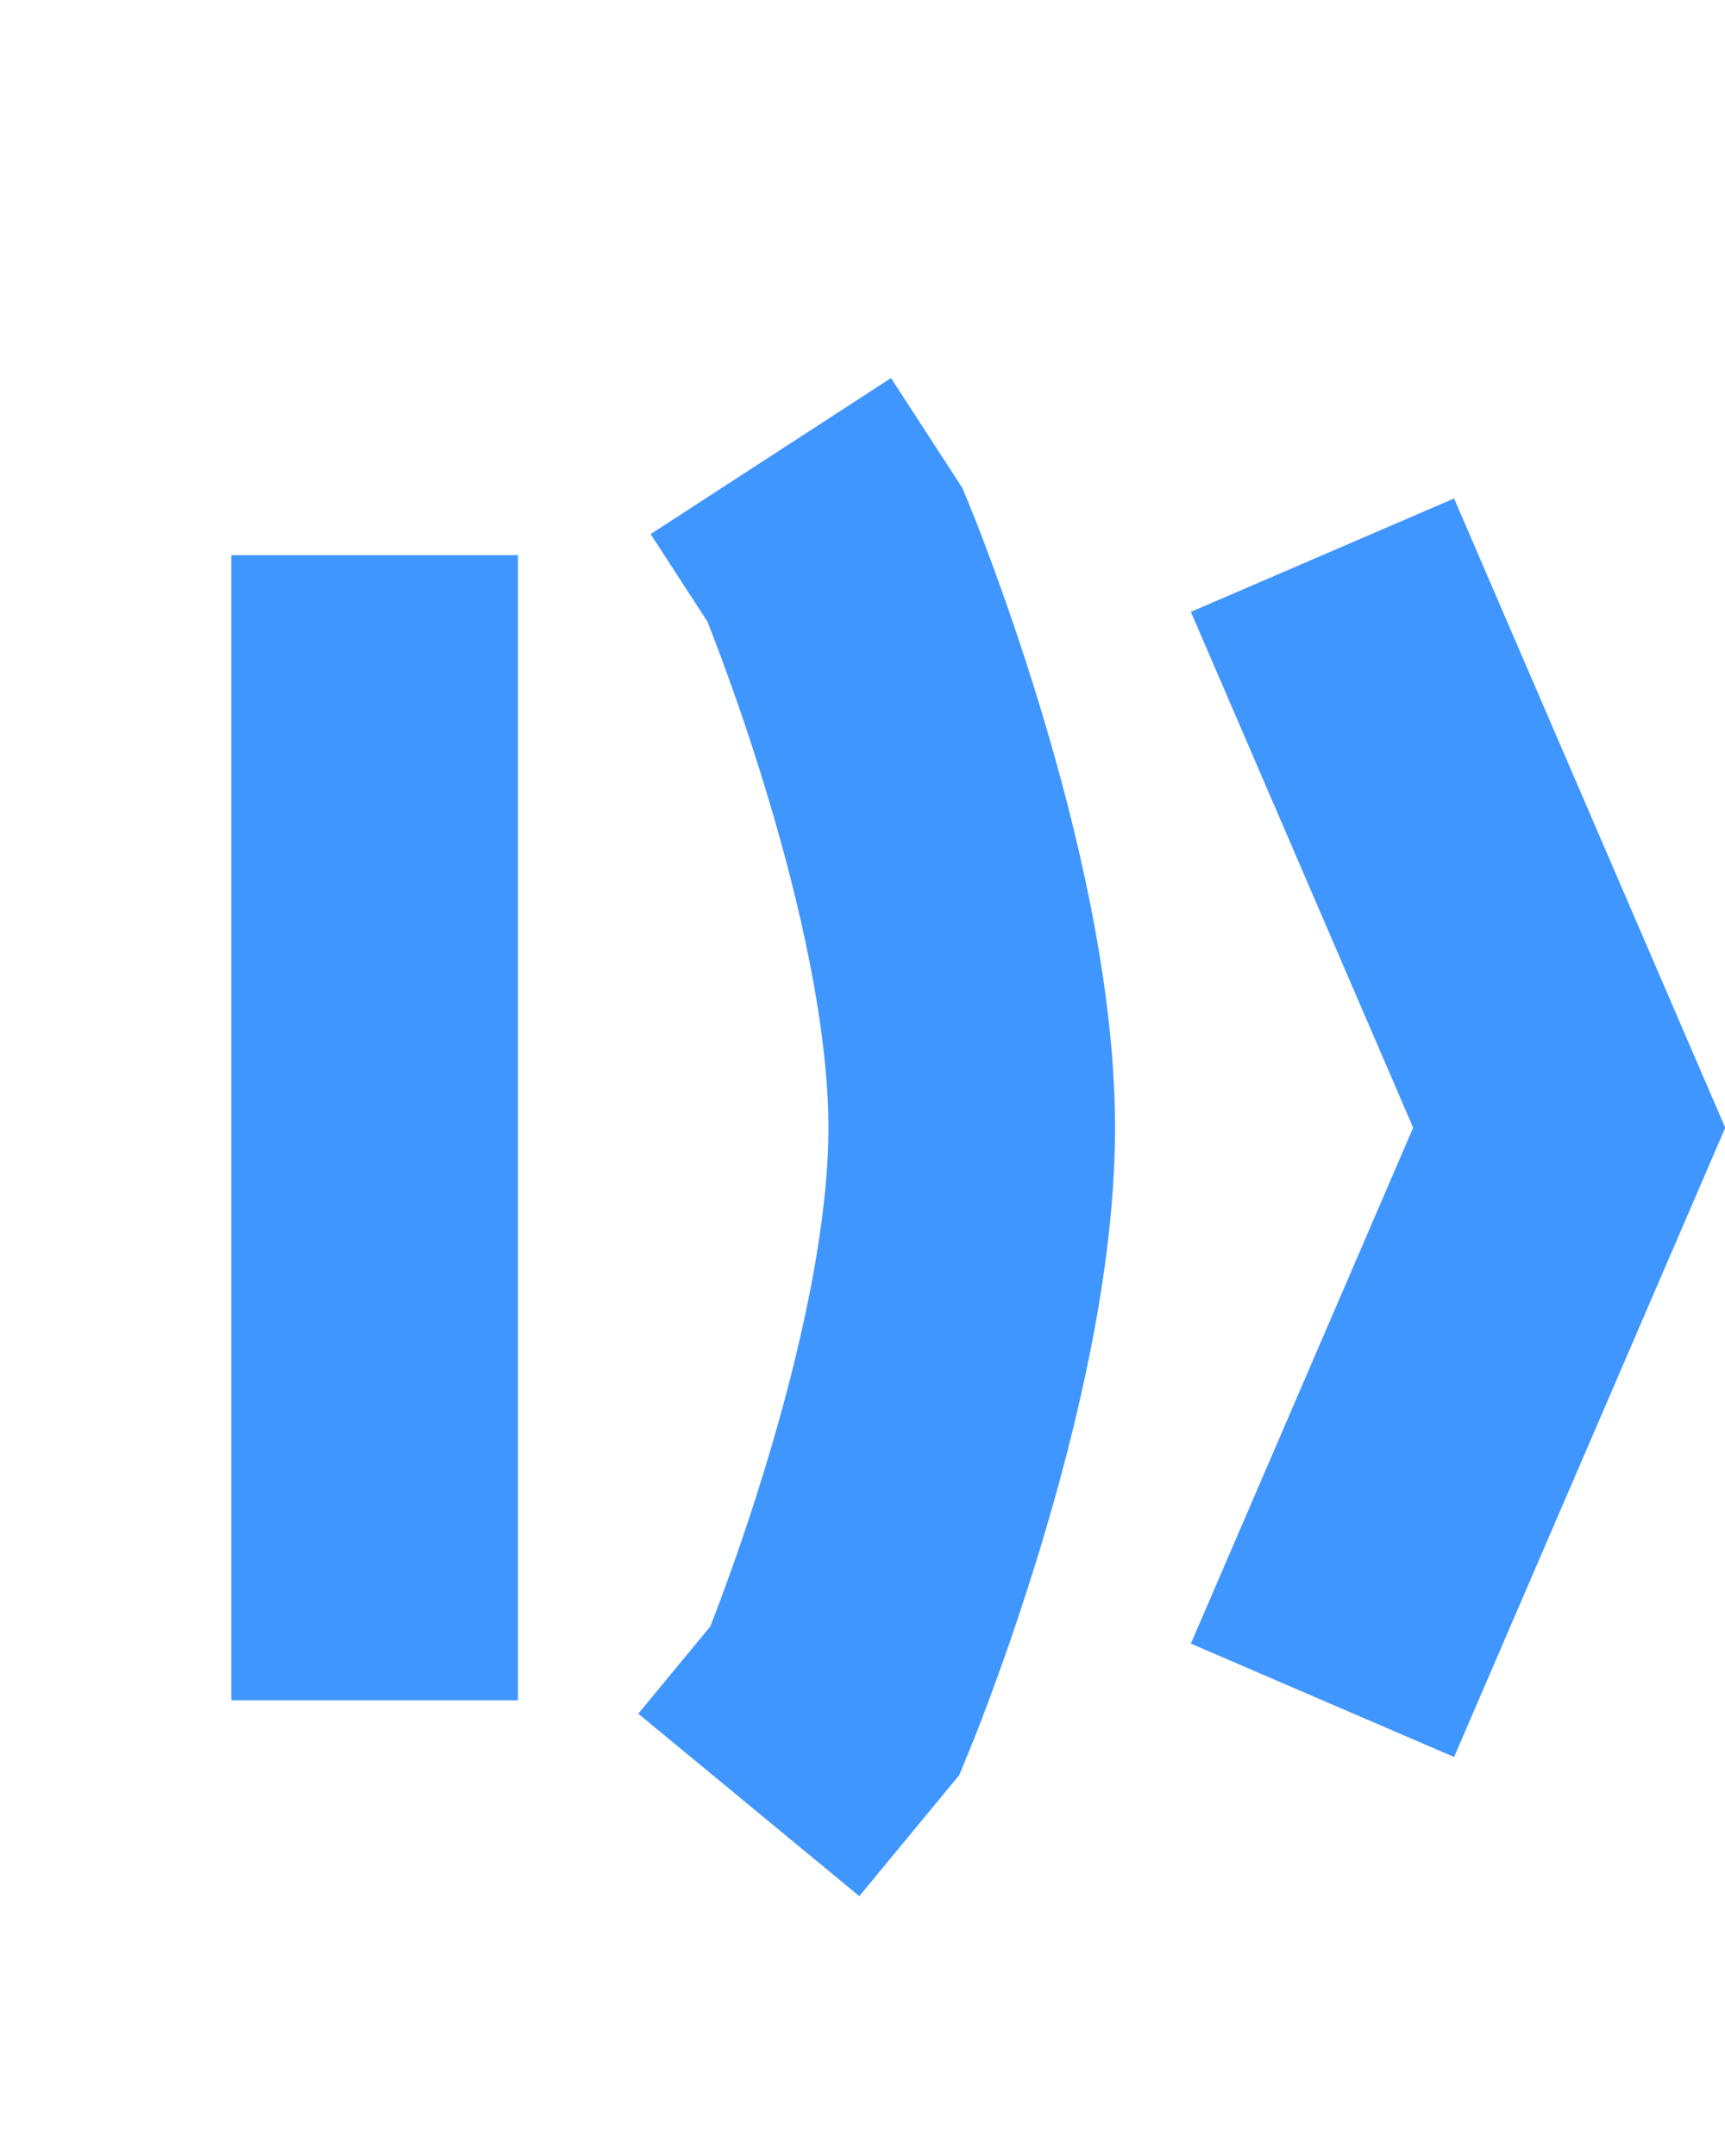 <svg width="40" height="50" viewBox="0 0 40 25" fill="none" xmlns="http://www.w3.org/2000/svg">
<path d="M8.688 0.375V26.932M30.666 0.375L36.387 13.653L30.666 26.932M17.363 29.358L19.366 26.932C19.366 26.932 22.533 19.308 22.533 13.653C22.533 7.999 19.366 0.375 19.366 0.375L17.874 -1.923" stroke="#4096ff" stroke-width="6.646"/>
</svg>

